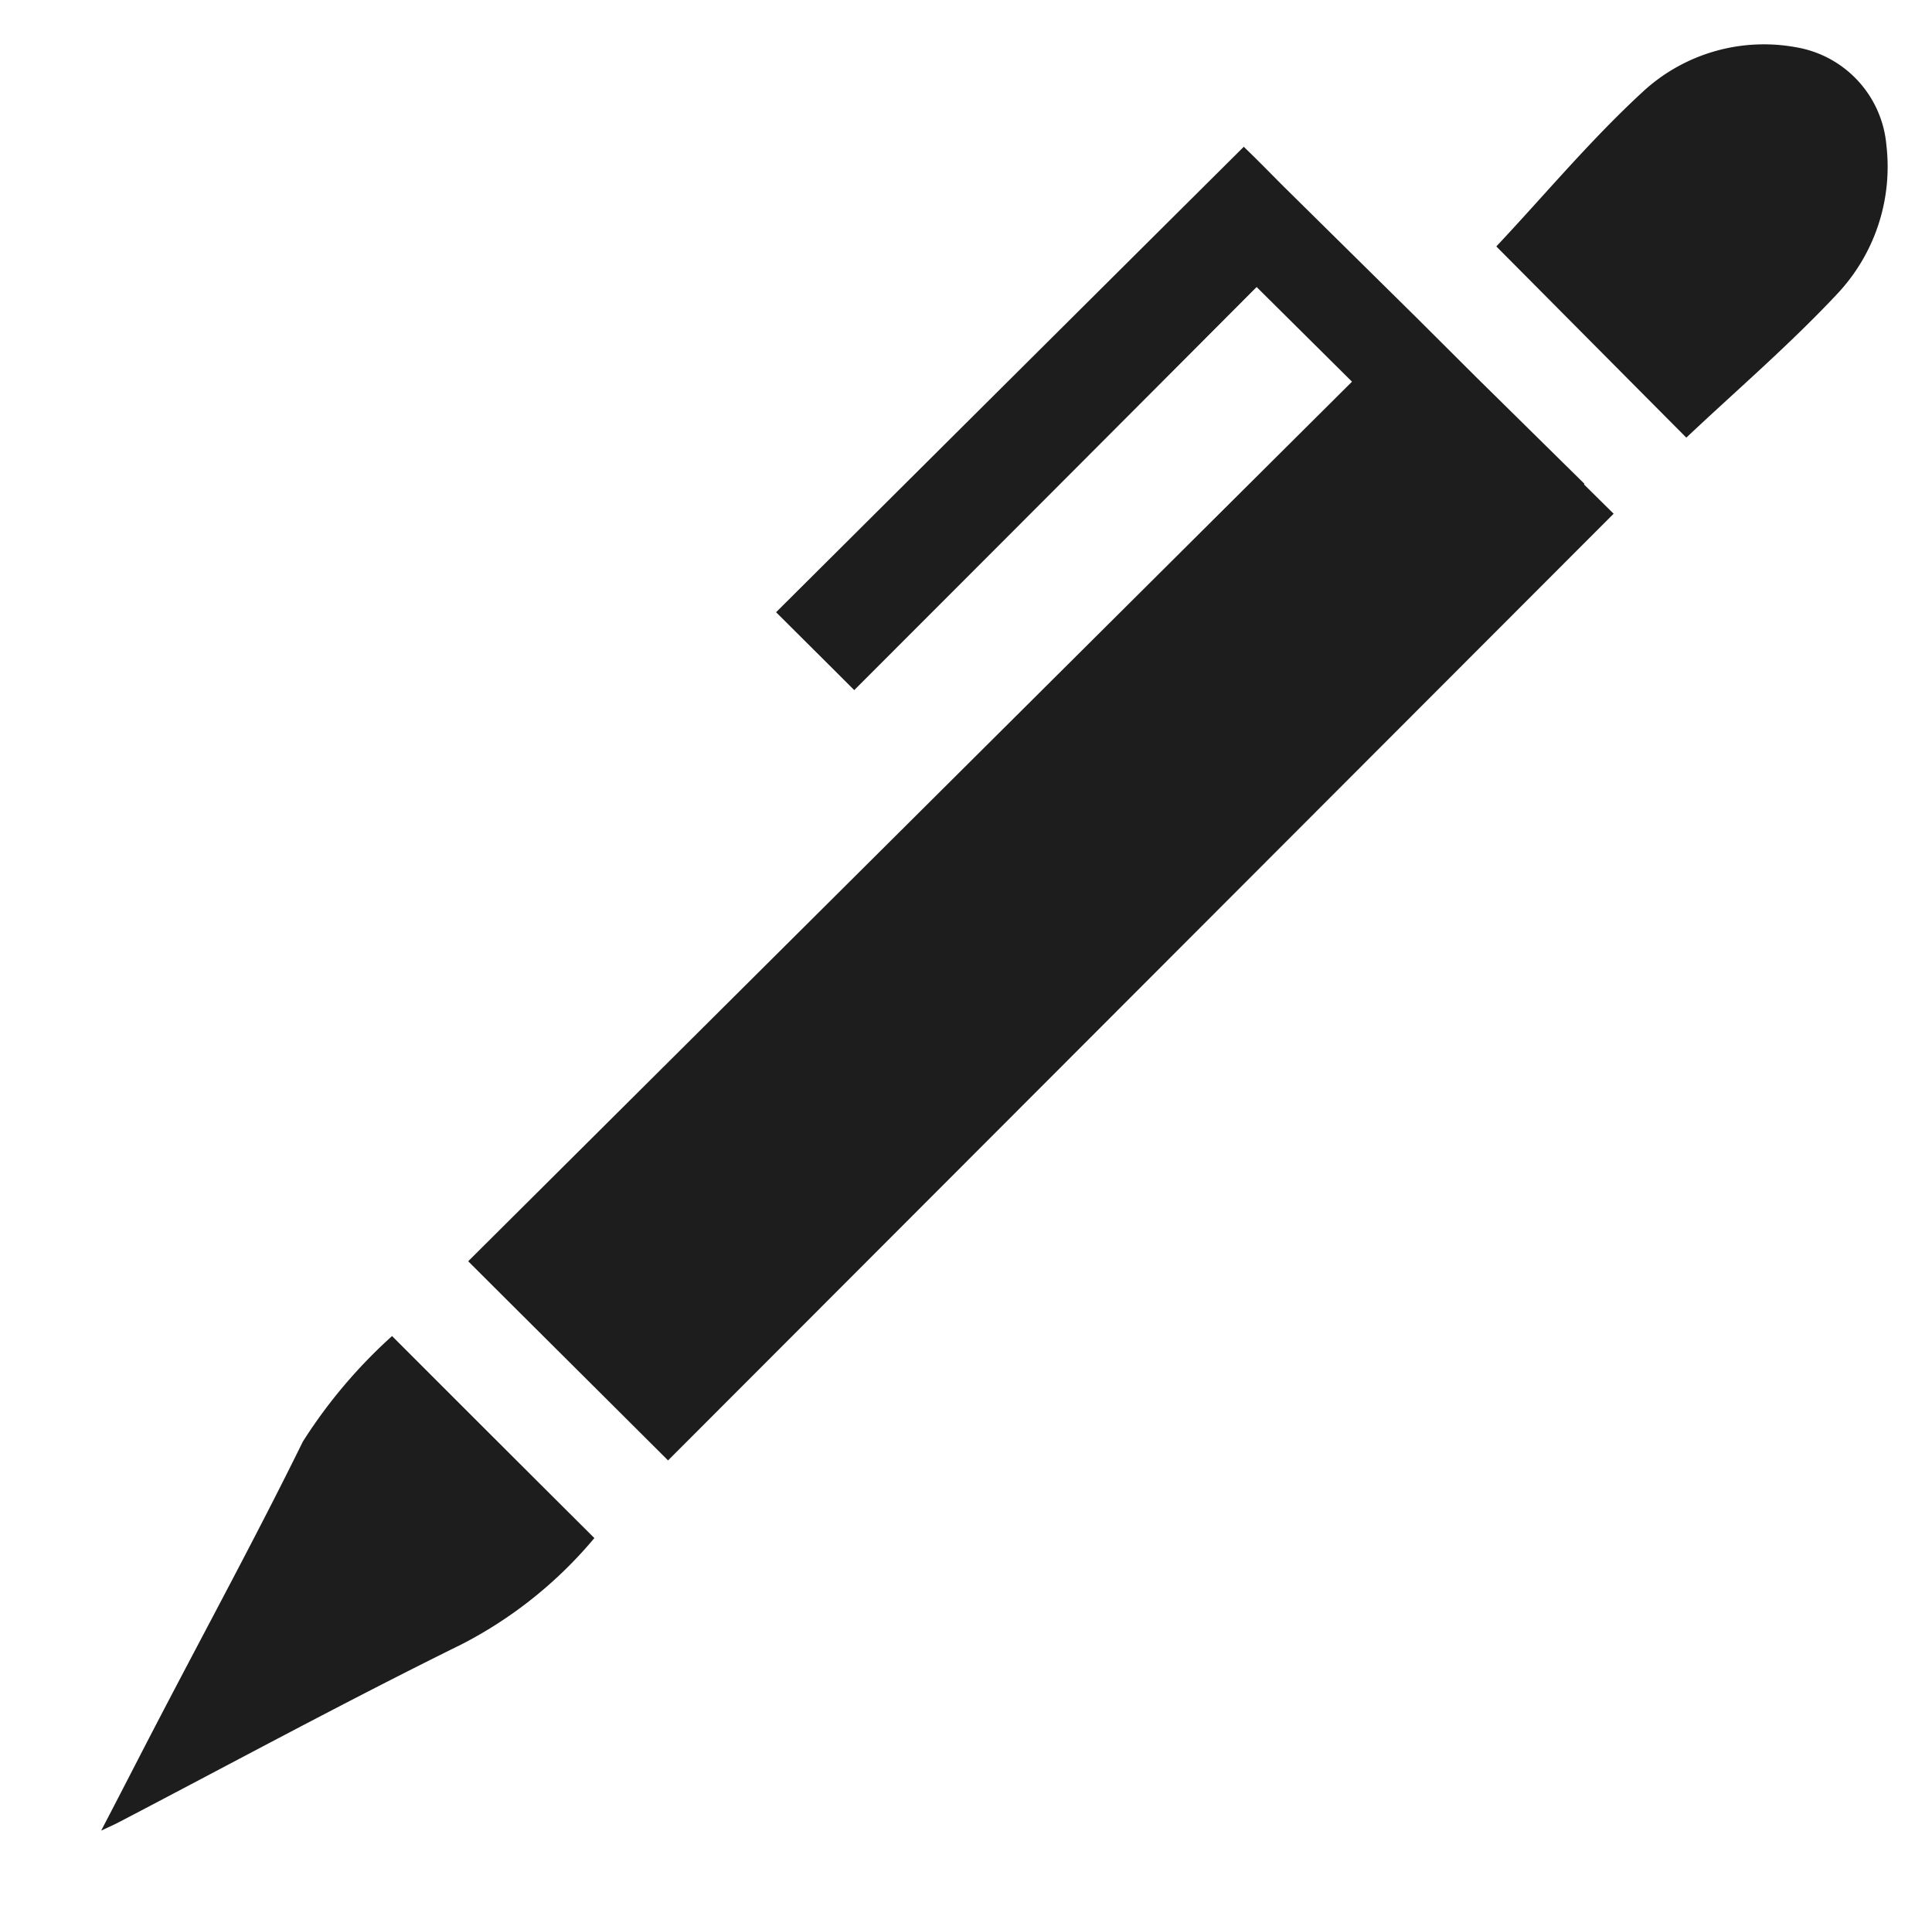 <?xml version="1.0" encoding="UTF-8"?> <svg xmlns="http://www.w3.org/2000/svg" width="21.658" height="21.633" viewBox="0 0 21.658 21.633"><g transform="translate(-45.617 -43.222)"><path d="M8122.162,3767.378c.538-1.032,1.093-2.053,1.608-3.1a5.709,5.709,0,0,1,1-1.183c.756.756,1.5,1.5,2.268,2.264a4.8,4.8,0,0,1-1.488,1.191c-1.289.635-2.556,1.322-3.831,1.988-.051.027-.1.049-.21.1C8121.745,3768.187,8121.952,3767.78,8122.162,3767.378Zm3.461-5.121,9.908-9.859-1.069-1.061q-2.246,2.253-4.511,4.518c-.378-.378-.517-.515-.876-.873,1.747-1.739,3.5-3.484,5.243-5.217.207.2.341.341.484.482l1.451,1.432,0,0,.666.664,1.218,1.2-.006.006.333.329-10.6,10.611C8127.1,3763.726,8126.353,3762.985,8125.624,3762.257Zm11.526-11.375c.536-.57,1.048-1.185,1.633-1.725a2,2,0,0,1,1.729-.507,1.22,1.22,0,0,1,1.011,1.1,2.079,2.079,0,0,1-.556,1.669c-.533.568-1.128,1.079-1.687,1.606C8138.588,3752.331,8137.844,3751.581,8137.149,3750.882Z" transform="translate(-8074.758 -3704.898)" fill="#1d1d1d"></path><path d="M8120.375,3769.754l.691-1.341.235-.457c.144-.281.28-.546.418-.811.166-.318.333-.636.5-.954.368-.7.749-1.417,1.1-2.133a3.642,3.642,0,0,1,.769-.975c.109-.108.213-.211.3-.316l.352-.4.379.379c.745.745,1.482,1.48,2.234,2.23l.033.033.333.331-.31.353a5.257,5.257,0,0,1-1.642,1.31c-.923.455-1.852.945-2.751,1.42q-.535.282-1.07.563c-.033.018-.067.034-.114.056l-.108.052Zm4.4-5.943a2.687,2.687,0,0,0-.56.69c-.359.729-.743,1.456-1.114,2.158q-.214.406-.428.813c.867-.458,1.761-.928,2.654-1.368a3.923,3.923,0,0,0,1.012-.732Zm3.089,1.386-.476-.473c-.725-.722-1.431-1.423-2.122-2.113l-.355-.354,9.907-9.858-.254-.251-.1-.1-2.66,2.664-1.5,1.5-.354.354-.354-.354c-.248-.248-.393-.392-.565-.563l-.667-.663.356-.354c1.747-1.739,3.5-3.484,5.243-5.217l.352-.35.353.349.275.274.208.208,1.1,1.084,0,0,.354.35.666.664.609.6.607.6.366.36-.007.007.326.322-.355.355Zm-1.536-2.939,1.534,1.527,9.891-9.9-.34-.336.006-.006-.242-.239-.61-.6-.484-.482-.185-.18-1.451-1.432-.134-.133q-2.262,2.249-4.533,4.511l.167.166L8131.1,3754q1.51-1.511,3.011-3.016l.352-.353.354.352.458.454.611.607.356.354-.356.354Zm12.935-8.531-.4-.4c-.676-.681-1.4-1.411-2.076-2.091l-.341-.343.331-.352c.164-.175.331-.359.492-.537.368-.406.748-.827,1.166-1.213a2.473,2.473,0,0,1,1.7-.67,2.77,2.77,0,0,1,.448.037,1.729,1.729,0,0,1,1.428,1.547,2.569,2.569,0,0,1-.689,2.059c-.385.411-.8.791-1.2,1.159-.167.153-.34.312-.506.468Zm-1.426-2.857,1.452,1.463.159-.146c.388-.355.79-.723,1.149-1.107a1.575,1.575,0,0,0,.422-1.281.718.718,0,0,0-.6-.655,1.766,1.766,0,0,0-.284-.024,1.468,1.468,0,0,0-1.023.4c-.385.355-.75.759-1.1,1.149Z" transform="translate(-8074.758 -3704.898)" fill="rgba(0,0,0,0)"></path></g></svg> 